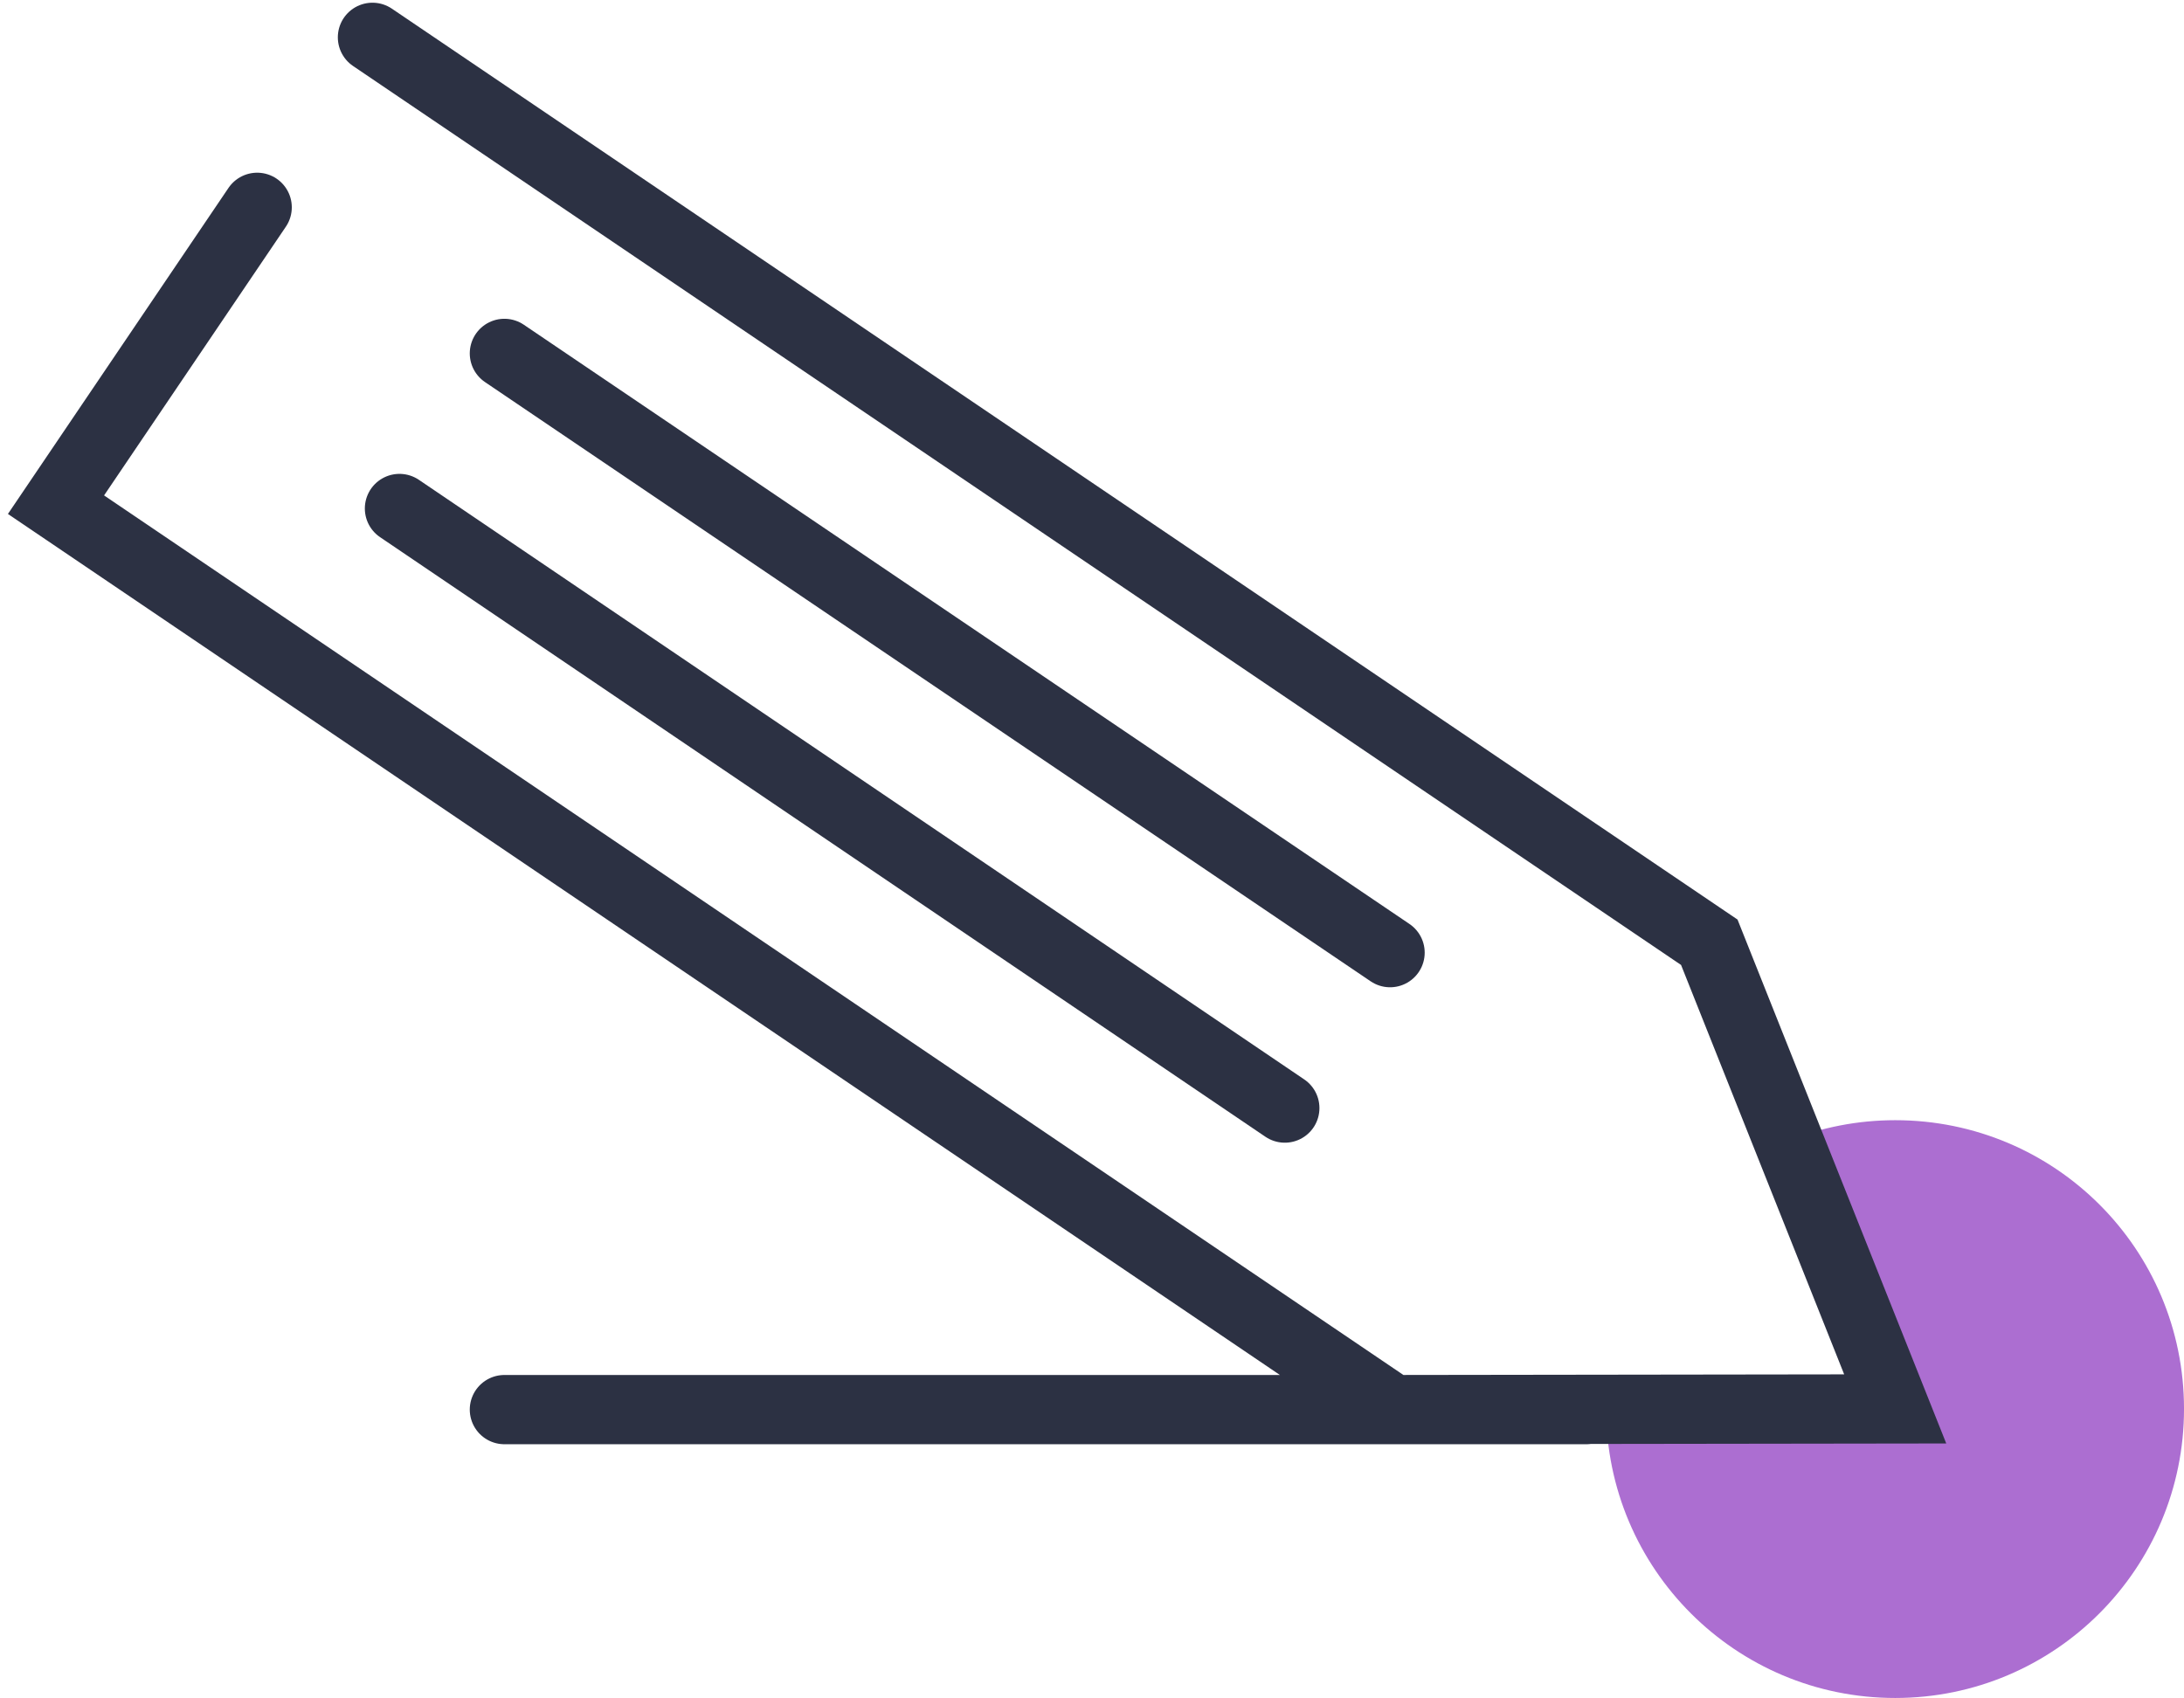 <svg width="117" height="91" fill="none" xmlns="http://www.w3.org/2000/svg"><path d="M117.001 75.49c0 8.551-6.919 15.488-15.47 15.488-8.551 0-15.47-6.919-15.488-15.47l15.488-.019-5.731-14.375c1.781-.705 3.71-1.094 5.731-1.094 8.551 0 15.47 6.9 15.47 15.47z" fill="#AC6ED1"/><path d="M19.953 2l71.616 48.486 9.96 25.004-26.914.037L3 27.041l10.777-15.933M21.4 27.245l47.429 32.126M27.021 18.935l47.447 32.108M27.021 75.527h57.965" stroke="#2C3143" stroke-width="3.71" stroke-linecap="round"/></svg>
